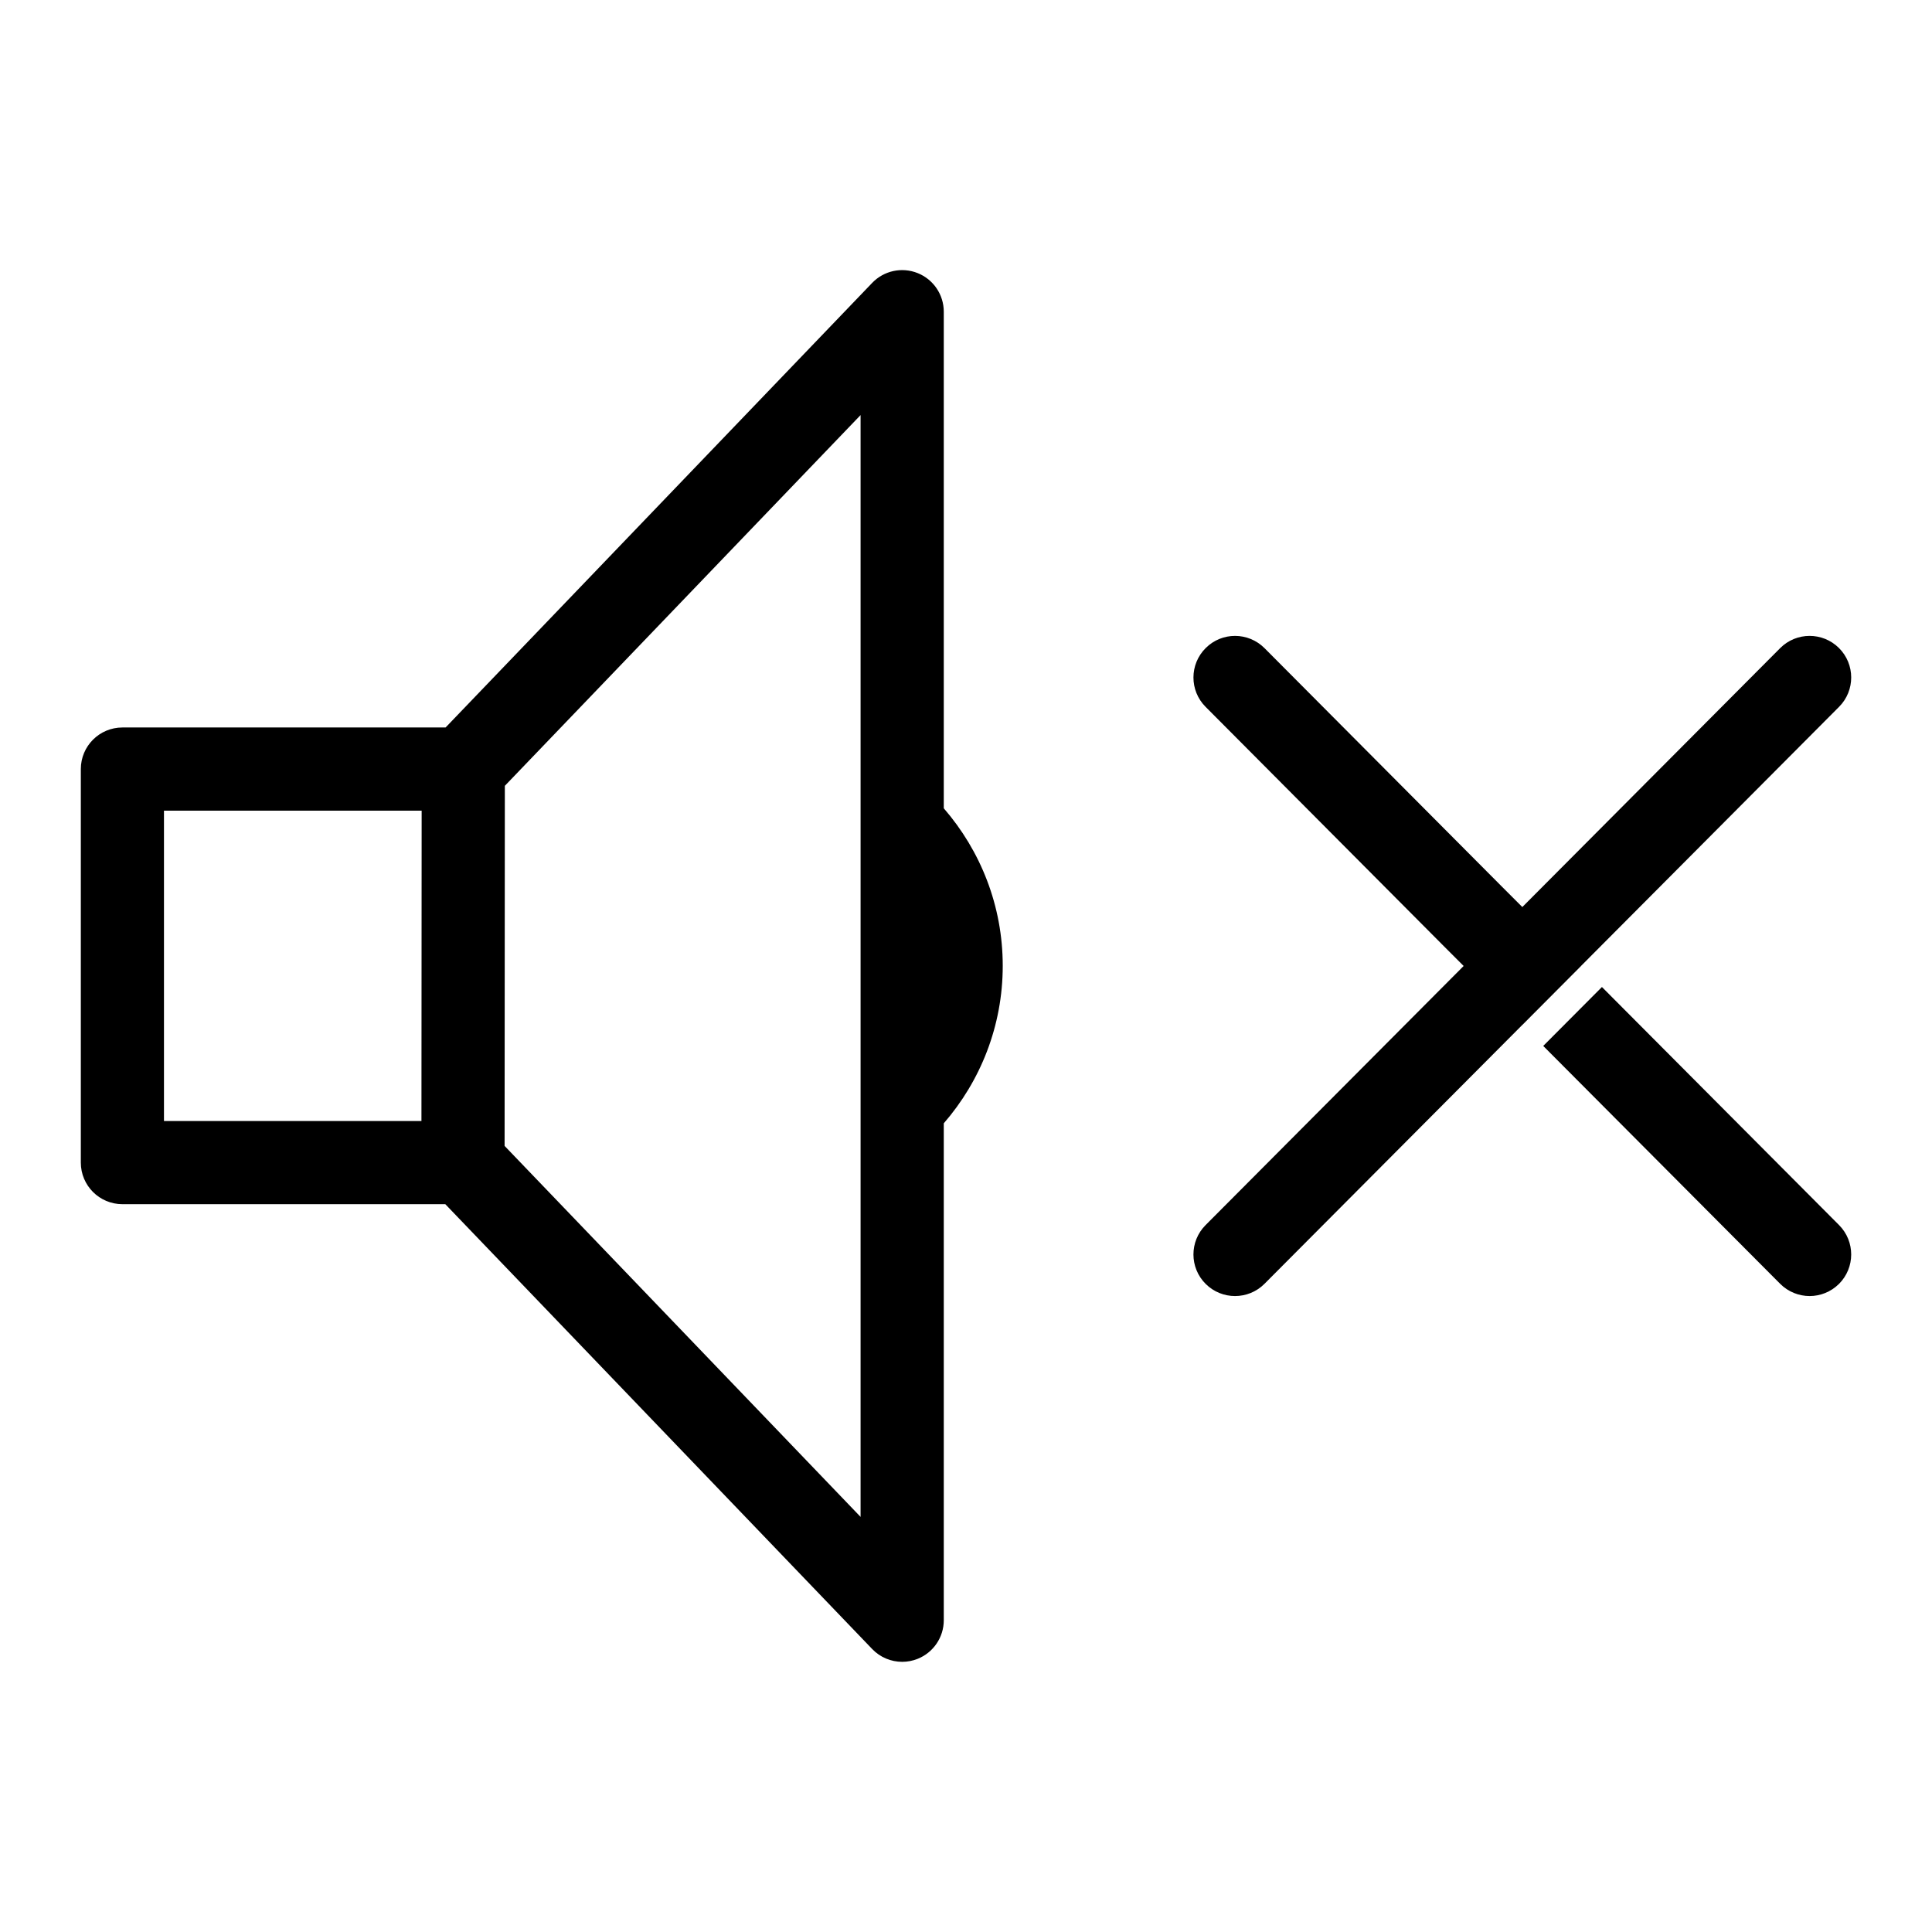<?xml version="1.0" encoding="UTF-8"?>
<!-- Uploaded to: ICON Repo, www.iconrepo.com, Generator: ICON Repo Mixer Tools -->
<svg fill="#000000" width="800px" height="800px" version="1.1" viewBox="144 144 512 512" xmlns="http://www.w3.org/2000/svg">
 <g>
  <path d="m562.99 400-0.008-0.008 68.391-68.676c4.297-4.312 4.281-11.293-0.031-15.586-4.312-4.297-11.289-4.277-15.582 0.031l-68.328 68.613-5.566-5.566-62.754-63.039c-4.312-4.312-11.273-4.344-15.586-0.031-4.312 4.281-4.344 11.273-0.031 15.586l62.82 63.102 5.566 5.566-68.395 68.676c-4.297 4.312-4.277 11.293 0.031 15.586 2.152 2.141 4.961 3.211 7.777 3.211 2.828 0 5.656-1.082 7.809-3.242l68.328-68.613 0.008 0.008z"/>
  <path d="m631.38 468.67-62.852-63.102-15.555 15.617 62.789 63.039c2.141 2.141 4.977 3.242 7.809 3.242 2.801 0 5.606-1.07 7.777-3.211 4.312-4.312 4.312-11.273 0.031-15.586z"/>
  <path d="m394.11 358.22v-131.62c0-4.5-2.734-8.547-6.91-10.223-4.18-1.68-8.949-0.652-12.066 2.594l-113.05 117.82h-85.645c-6.086 0-11.02 4.934-11.02 11.02v104.29c0 6.086 4.934 11.02 11.02 11.02h85.57l113.13 117.89c2.121 2.211 5.008 3.391 7.953 3.391 1.379 0 2.777-0.262 4.109-0.797 4.172-1.68 6.91-5.723 6.91-10.223v-131.69c9.703-11.195 15.625-25.773 15.625-41.742 0-15.965-5.922-30.539-15.621-41.738zm-206.66 0.613h68.293l-0.055 82.254h-68.234v-82.254zm90.273 88.848 0.066-95.43 94.273-98.25v291.99z"/>
 </g>
</svg>
